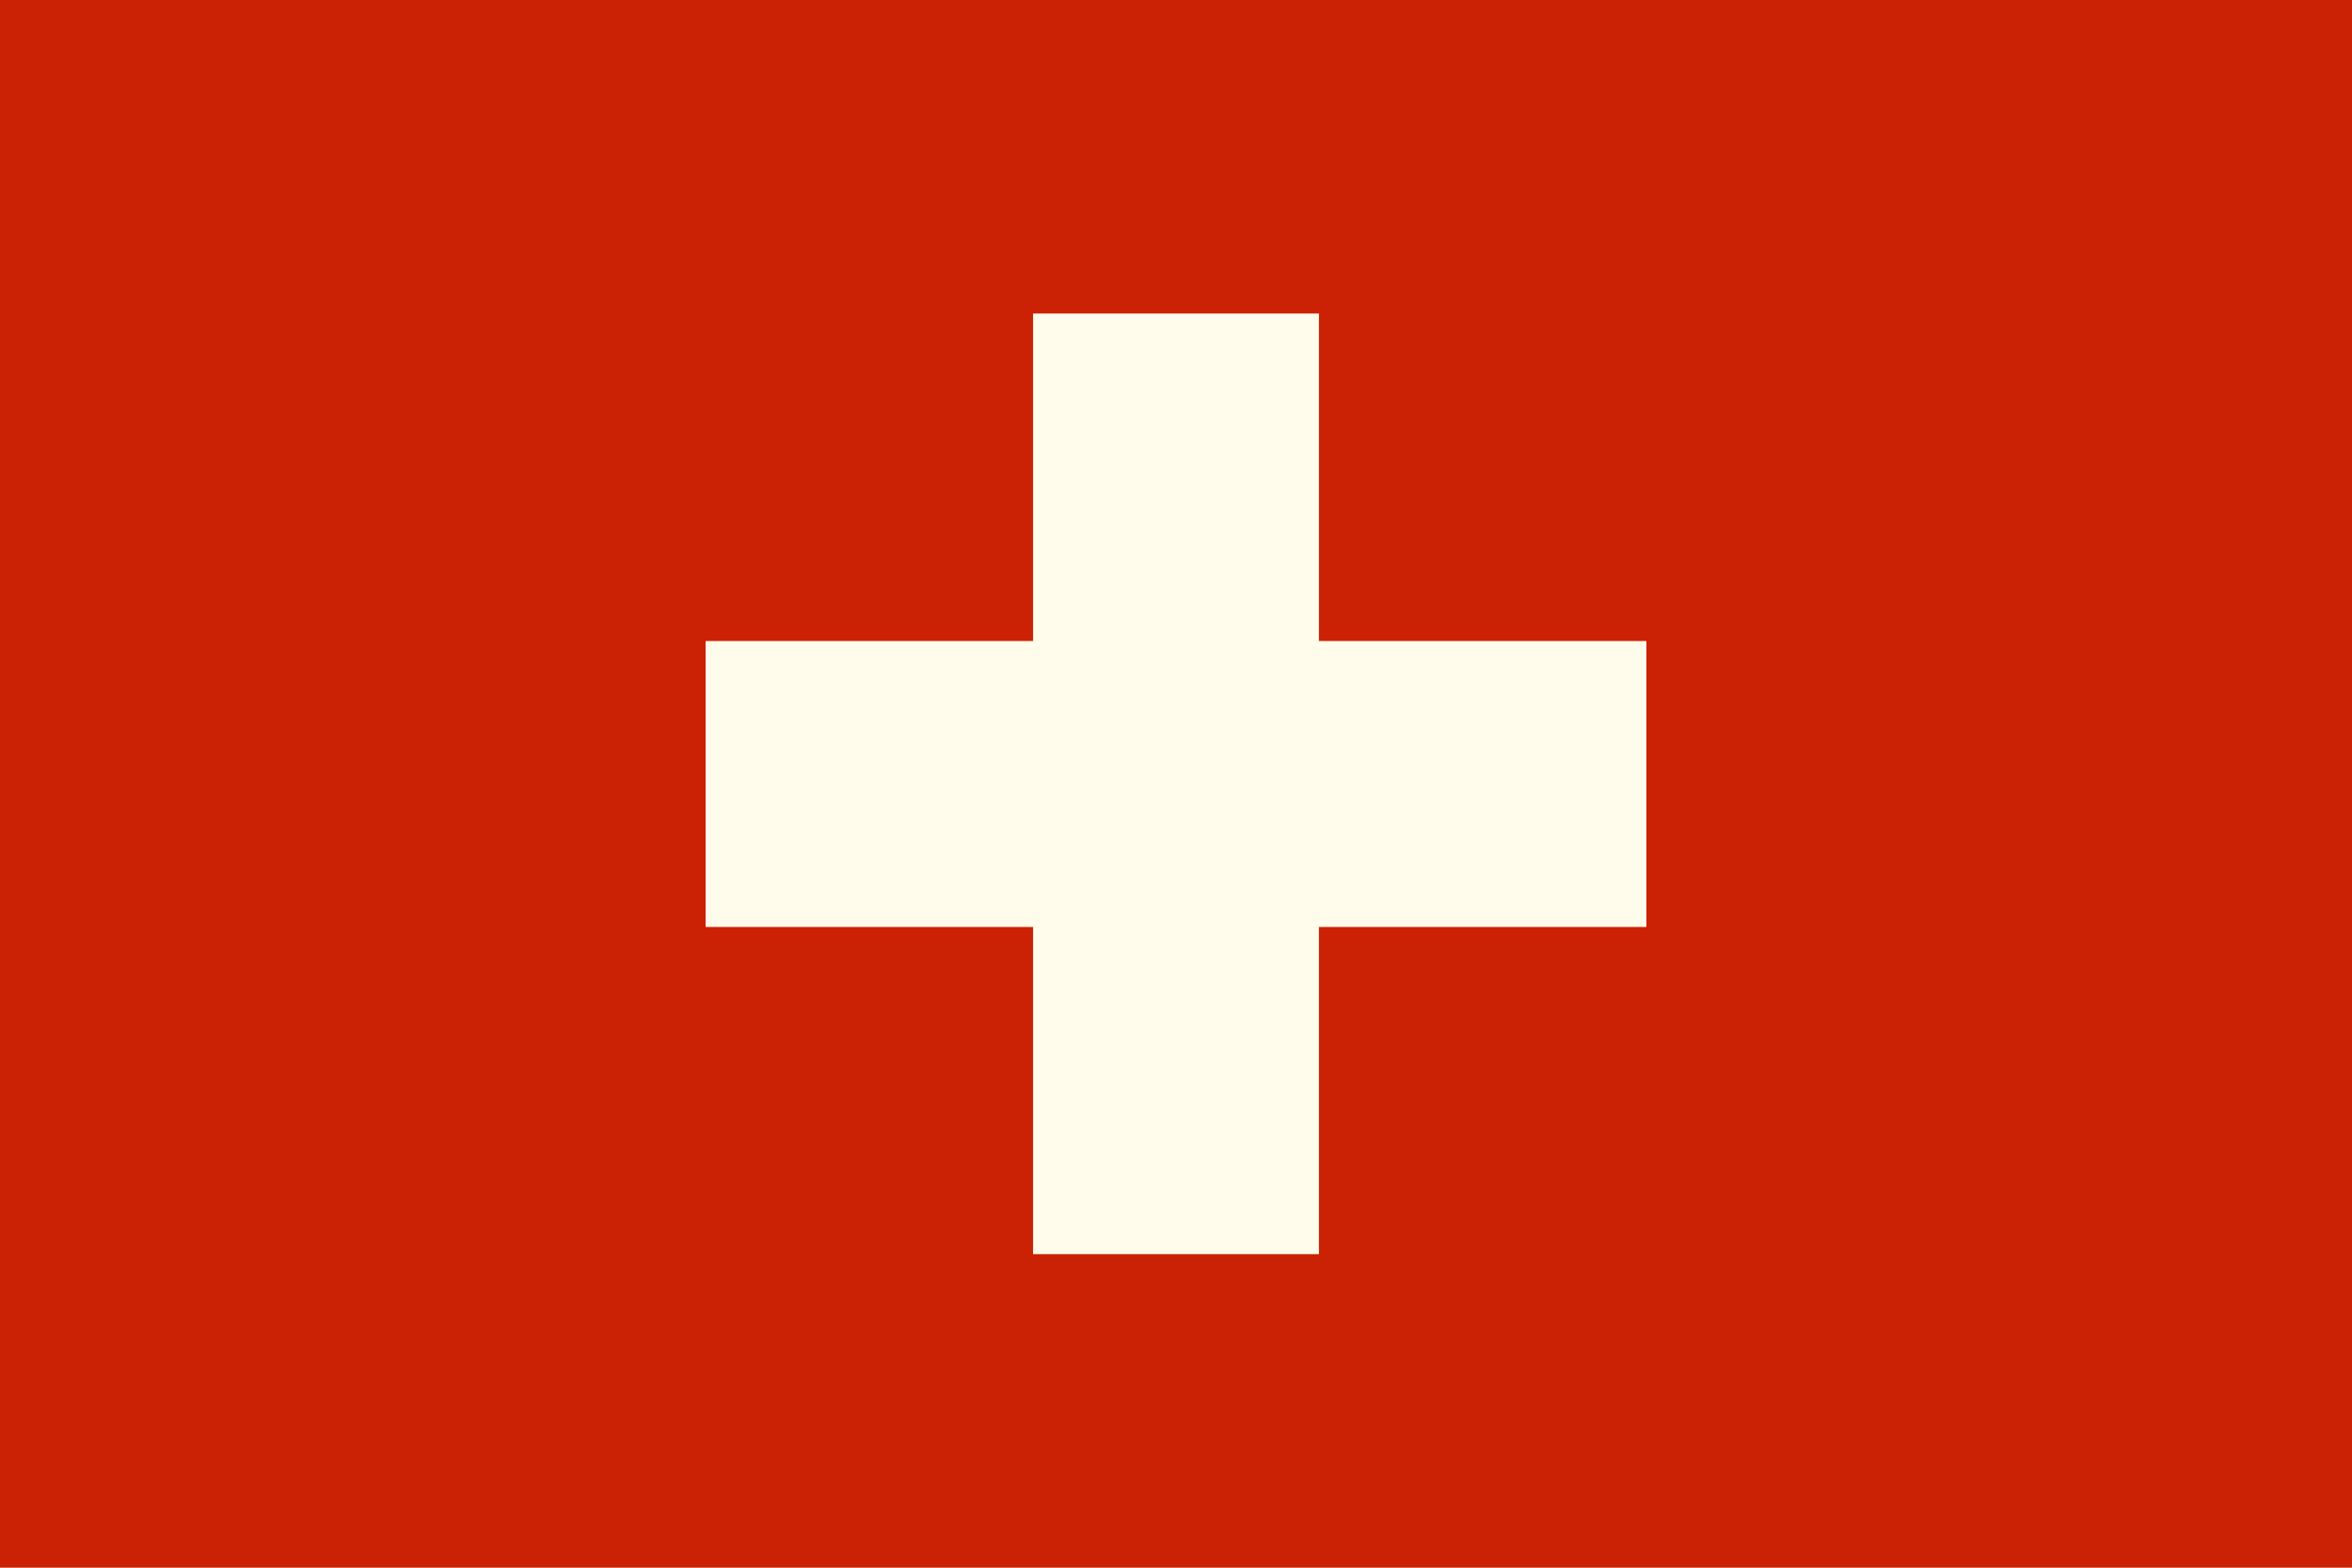 <svg width="30" height="20" viewBox="0 0 30 20" xmlns="http://www.w3.org/2000/svg"><g id="Page-1" stroke="none" stroke-width="1" fill="none" fill-rule="evenodd"><g id="-"><g id="Schweiz"><path id="Fill-1" fill="#CB2205" d="M0 20h31V0H0z"/><path id="Fill-2" fill="#FFFCEC" d="M16.823 4h-3.646v4.178H9v3.648h4.177V16h3.646v-4.174H21V8.178h-4.177z"/></g></g></g></svg>